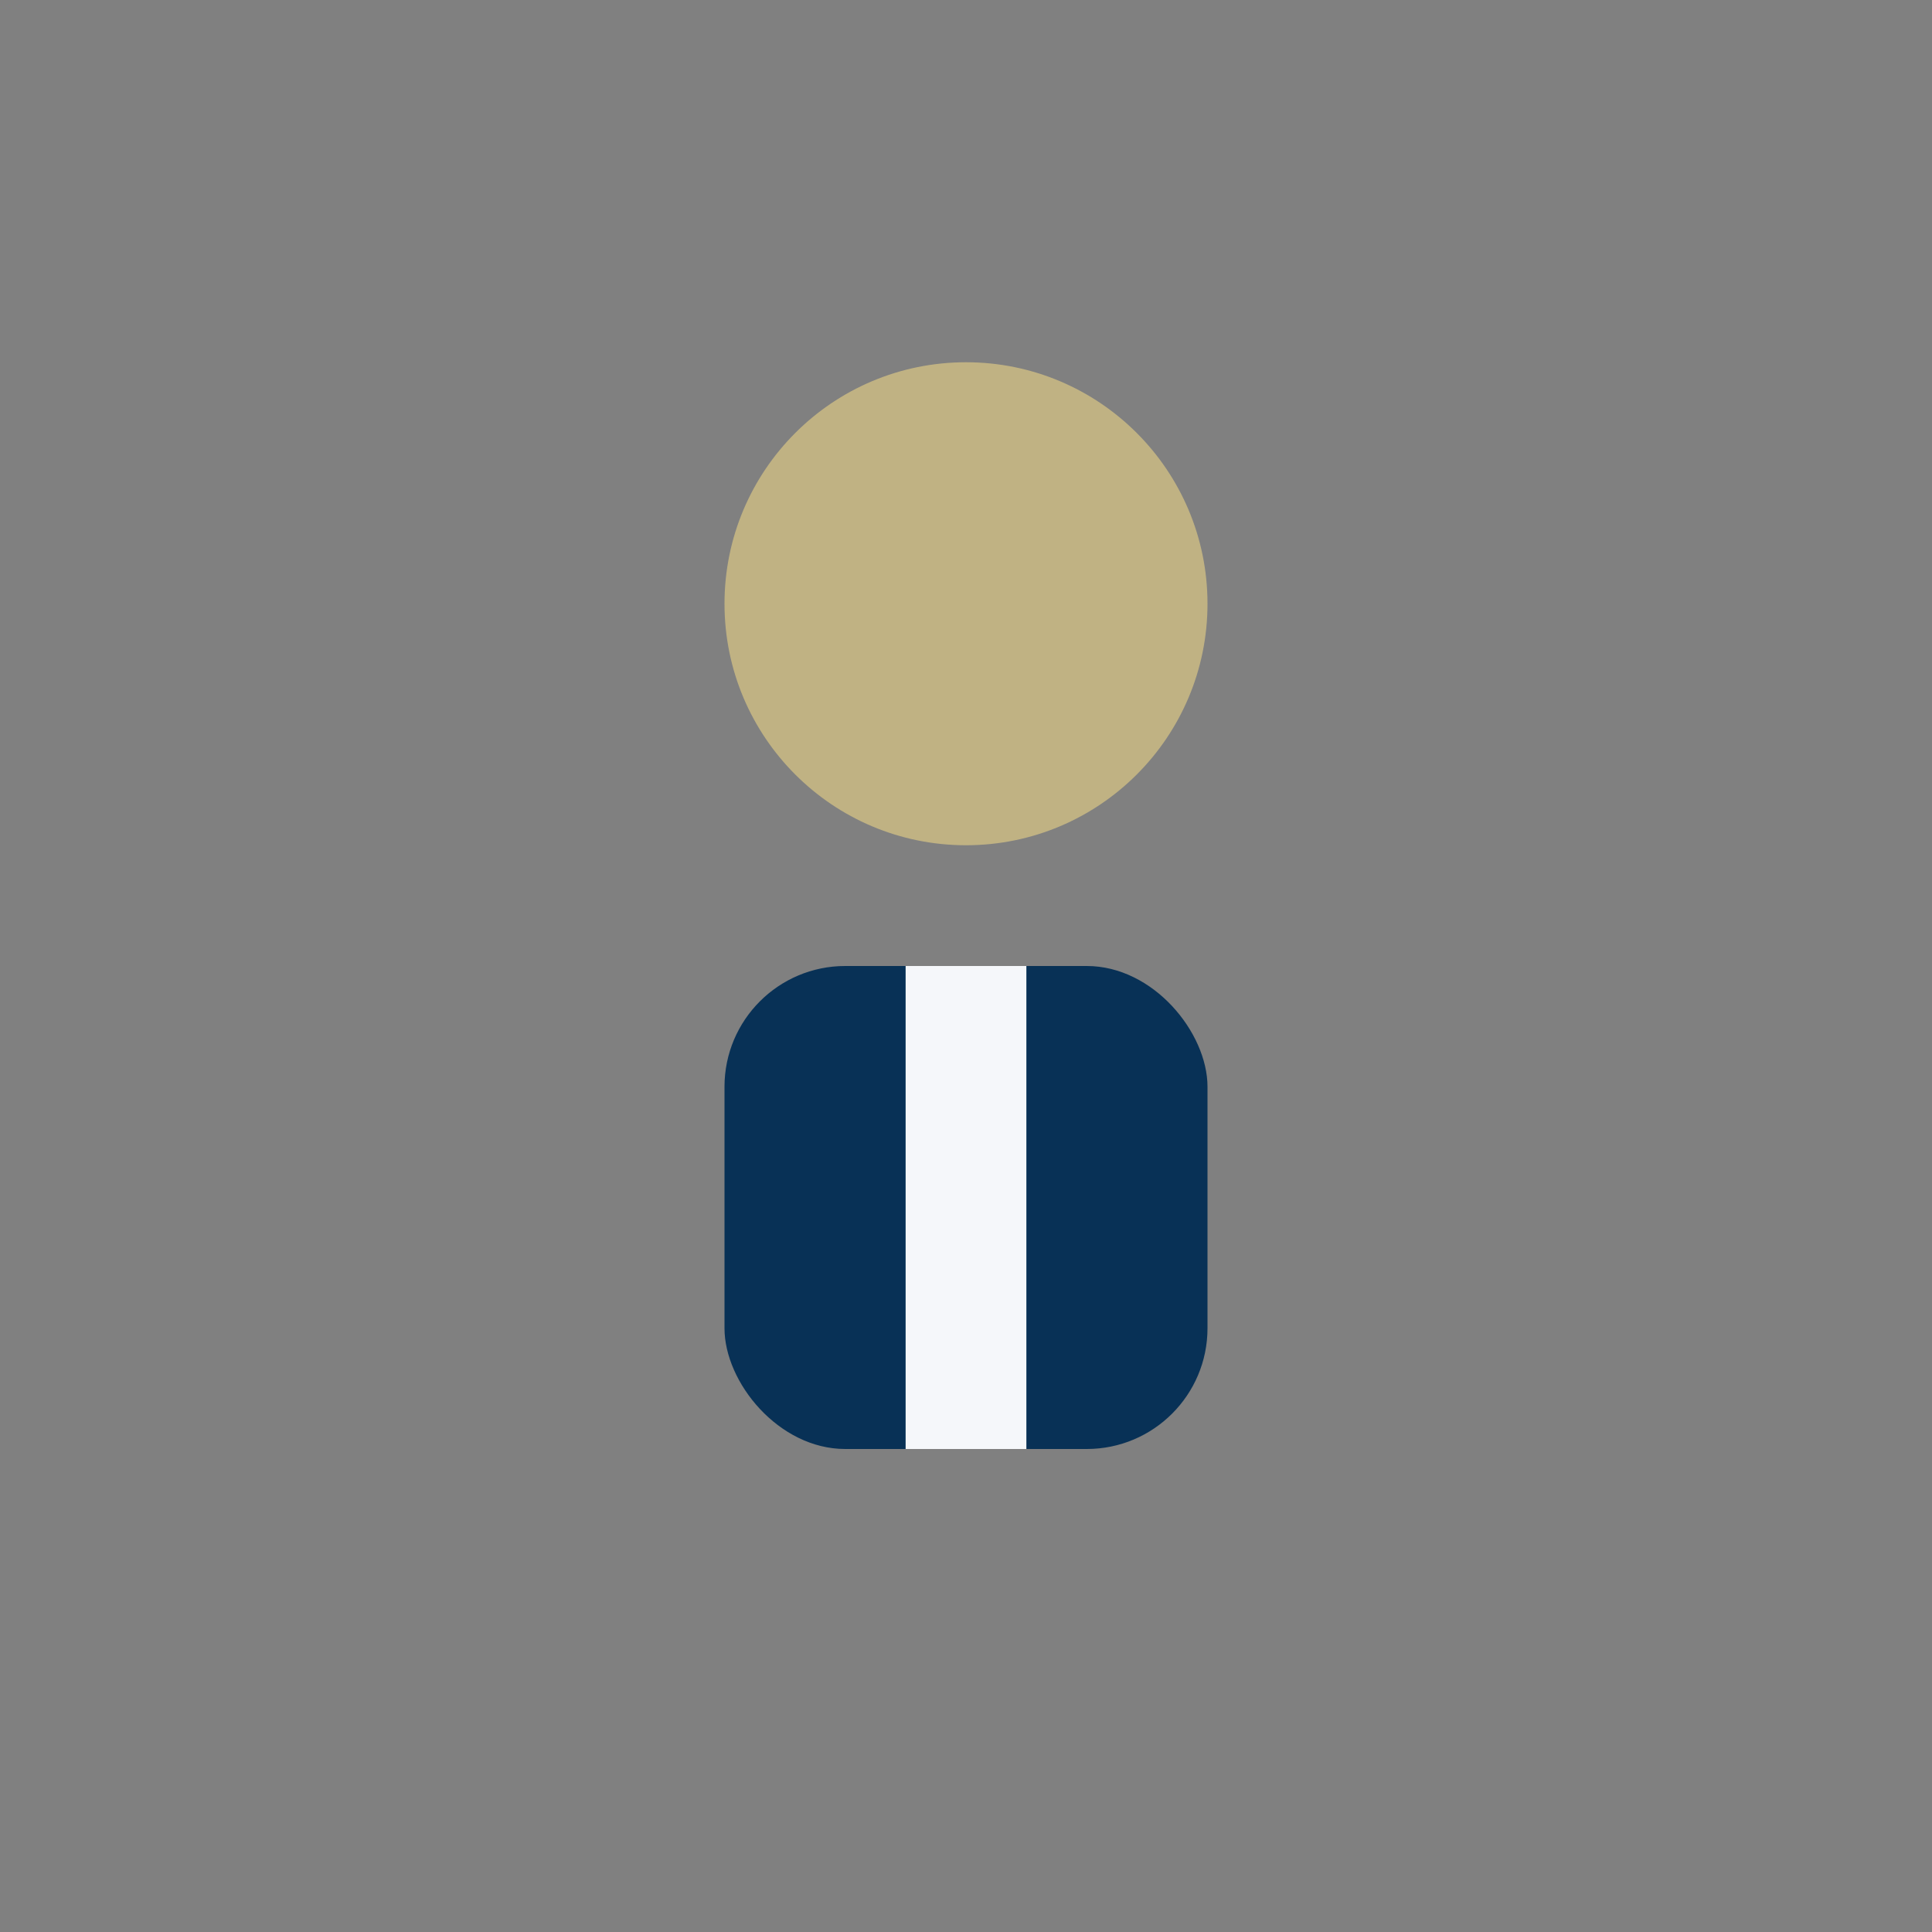 <?xml version="1.0" encoding="UTF-8"?>
<svg xmlns="http://www.w3.org/2000/svg" width="32" height="32" viewBox="0 0 32 32"><rect x="0" y="0" width="32" height="32" fill="#808080" stroke="none"/><circle cx="16" cy="10" r="4" fill="#C0B283"/><rect x="12" y="16" width="8" height="8" rx="2" fill="#083156"/><path d="M16 16v8" stroke="#F5F7FA" stroke-width="2"/></svg>